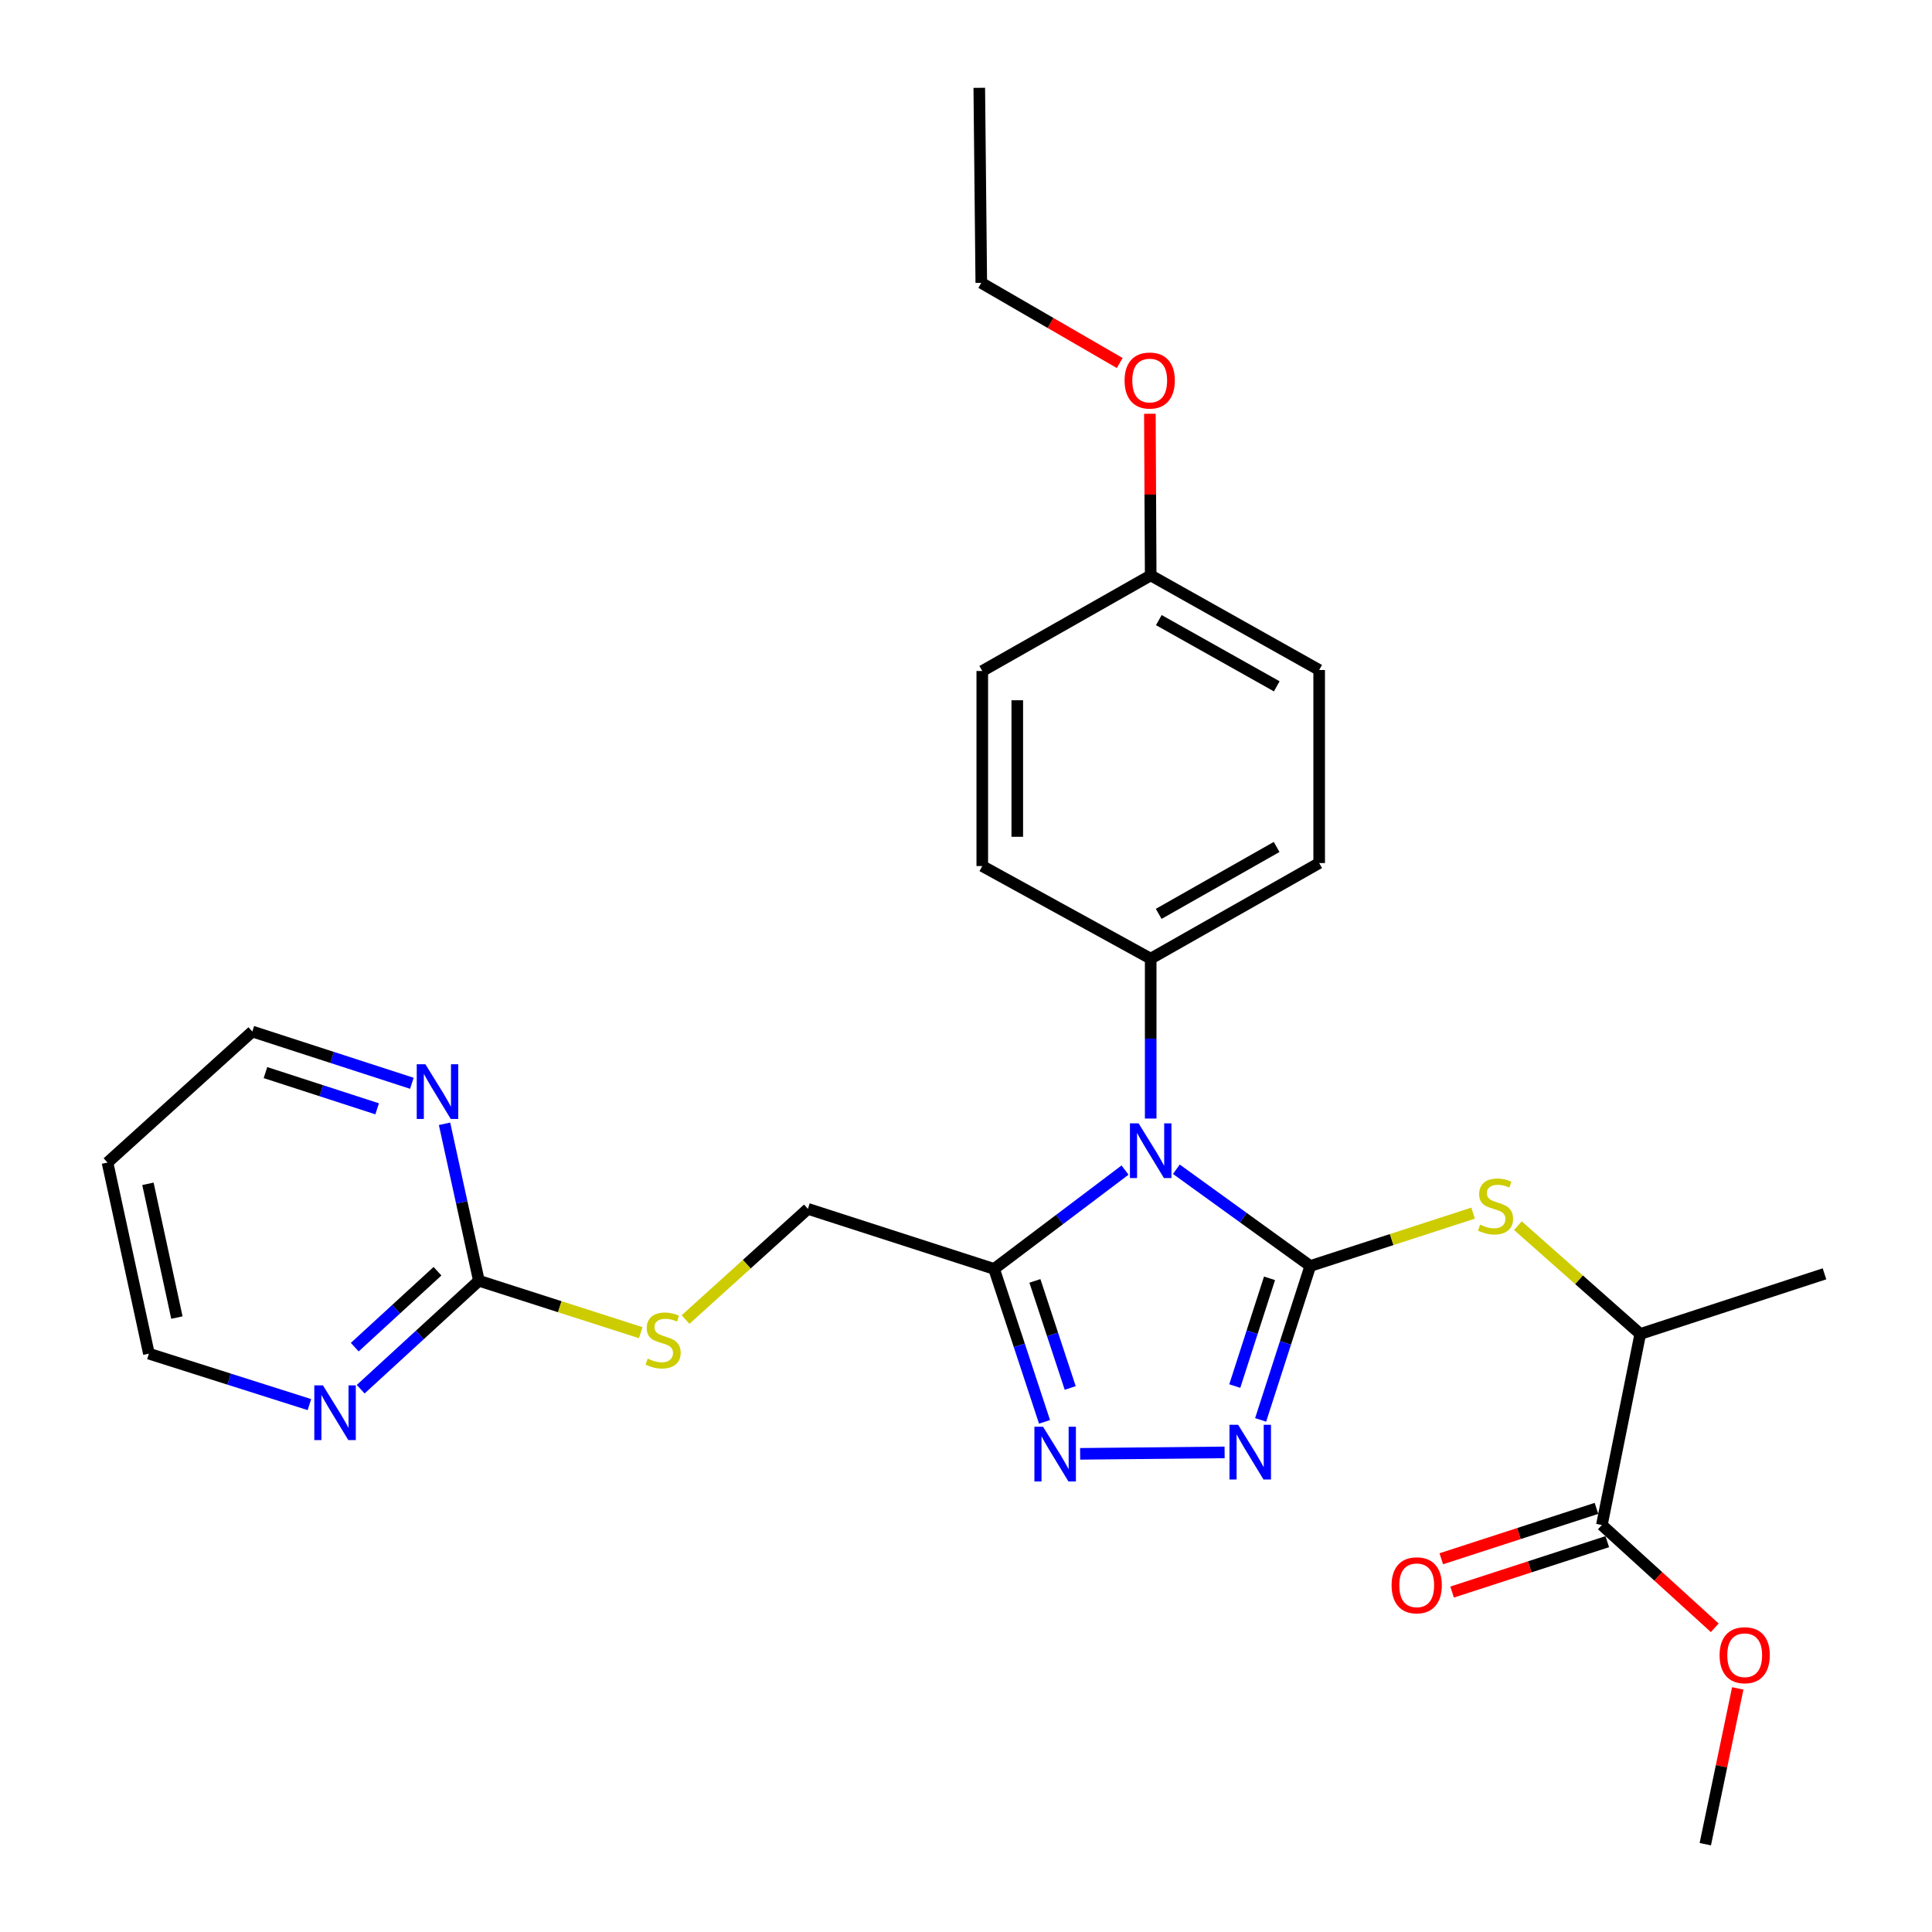 <?xml version='1.0' encoding='iso-8859-1'?>
<svg version='1.1' baseProfile='full'
              xmlns='http://www.w3.org/2000/svg'
                      xmlns:rdkit='http://www.rdkit.org/xml'
                      xmlns:xlink='http://www.w3.org/1999/xlink'
                  xml:space='preserve'
width='1000px' height='1000px' viewBox='0 0 1000 1000'>
<!-- END OF HEADER -->
<rect style='opacity:1.0;fill:#FFFFFF;stroke:none' width='1000' height='1000' x='0' y='0'> </rect>
<path class='bond-0' d='M 678.201,655.273 L 643.543,630.239' style='fill:none;fill-rule:evenodd;stroke:#000000;stroke-width:6px;stroke-linecap:butt;stroke-linejoin:miter;stroke-opacity:1' />
<path class='bond-0' d='M 643.543,630.239 L 608.885,605.205' style='fill:none;fill-rule:evenodd;stroke:#0000FF;stroke-width:6px;stroke-linecap:butt;stroke-linejoin:miter;stroke-opacity:1' />
<path class='bond-1' d='M 678.201,655.273 L 665.353,695.103' style='fill:none;fill-rule:evenodd;stroke:#000000;stroke-width:6px;stroke-linecap:butt;stroke-linejoin:miter;stroke-opacity:1' />
<path class='bond-1' d='M 665.353,695.103 L 652.504,734.934' style='fill:none;fill-rule:evenodd;stroke:#0000FF;stroke-width:6px;stroke-linecap:butt;stroke-linejoin:miter;stroke-opacity:1' />
<path class='bond-1' d='M 657.104,661.66 L 648.11,689.541' style='fill:none;fill-rule:evenodd;stroke:#000000;stroke-width:6px;stroke-linecap:butt;stroke-linejoin:miter;stroke-opacity:1' />
<path class='bond-1' d='M 648.11,689.541 L 639.117,717.423' style='fill:none;fill-rule:evenodd;stroke:#0000FF;stroke-width:6px;stroke-linecap:butt;stroke-linejoin:miter;stroke-opacity:1' />
<path class='bond-4' d='M 678.201,655.273 L 720.34,641.595' style='fill:none;fill-rule:evenodd;stroke:#000000;stroke-width:6px;stroke-linecap:butt;stroke-linejoin:miter;stroke-opacity:1' />
<path class='bond-4' d='M 720.34,641.595 L 762.48,627.917' style='fill:none;fill-rule:evenodd;stroke:#CCCC00;stroke-width:6px;stroke-linecap:butt;stroke-linejoin:miter;stroke-opacity:1' />
<path class='bond-2' d='M 582.319,605.631 L 548.431,631.212' style='fill:none;fill-rule:evenodd;stroke:#0000FF;stroke-width:6px;stroke-linecap:butt;stroke-linejoin:miter;stroke-opacity:1' />
<path class='bond-2' d='M 548.431,631.212 L 514.544,656.793' style='fill:none;fill-rule:evenodd;stroke:#000000;stroke-width:6px;stroke-linecap:butt;stroke-linejoin:miter;stroke-opacity:1' />
<path class='bond-6' d='M 595.597,578.962 L 595.597,537.579' style='fill:none;fill-rule:evenodd;stroke:#0000FF;stroke-width:6px;stroke-linecap:butt;stroke-linejoin:miter;stroke-opacity:1' />
<path class='bond-6' d='M 595.597,537.579 L 595.597,496.195' style='fill:none;fill-rule:evenodd;stroke:#000000;stroke-width:6px;stroke-linecap:butt;stroke-linejoin:miter;stroke-opacity:1' />
<path class='bond-3' d='M 633.856,751.757 L 559.081,752.503' style='fill:none;fill-rule:evenodd;stroke:#0000FF;stroke-width:6px;stroke-linecap:butt;stroke-linejoin:miter;stroke-opacity:1' />
<path class='bond-11' d='M 514.544,656.793 L 418.172,625.702' style='fill:none;fill-rule:evenodd;stroke:#000000;stroke-width:6px;stroke-linecap:butt;stroke-linejoin:miter;stroke-opacity:1' />
<path class='bond-28' d='M 514.544,656.793 L 527.595,696.371' style='fill:none;fill-rule:evenodd;stroke:#000000;stroke-width:6px;stroke-linecap:butt;stroke-linejoin:miter;stroke-opacity:1' />
<path class='bond-28' d='M 527.595,696.371 L 540.647,735.949' style='fill:none;fill-rule:evenodd;stroke:#0000FF;stroke-width:6px;stroke-linecap:butt;stroke-linejoin:miter;stroke-opacity:1' />
<path class='bond-28' d='M 535.665,662.992 L 544.801,690.697' style='fill:none;fill-rule:evenodd;stroke:#000000;stroke-width:6px;stroke-linecap:butt;stroke-linejoin:miter;stroke-opacity:1' />
<path class='bond-28' d='M 544.801,690.697 L 553.937,718.401' style='fill:none;fill-rule:evenodd;stroke:#0000FF;stroke-width:6px;stroke-linecap:butt;stroke-linejoin:miter;stroke-opacity:1' />
<path class='bond-8' d='M 785.661,634.403 L 817.327,662.431' style='fill:none;fill-rule:evenodd;stroke:#CCCC00;stroke-width:6px;stroke-linecap:butt;stroke-linejoin:miter;stroke-opacity:1' />
<path class='bond-8' d='M 817.327,662.431 L 848.994,690.46' style='fill:none;fill-rule:evenodd;stroke:#000000;stroke-width:6px;stroke-linecap:butt;stroke-linejoin:miter;stroke-opacity:1' />
<path class='bond-5' d='M 247.872,662.912 L 289.758,676.352' style='fill:none;fill-rule:evenodd;stroke:#000000;stroke-width:6px;stroke-linecap:butt;stroke-linejoin:miter;stroke-opacity:1' />
<path class='bond-5' d='M 289.758,676.352 L 331.644,689.793' style='fill:none;fill-rule:evenodd;stroke:#CCCC00;stroke-width:6px;stroke-linecap:butt;stroke-linejoin:miter;stroke-opacity:1' />
<path class='bond-9' d='M 247.872,662.912 L 217.279,690.986' style='fill:none;fill-rule:evenodd;stroke:#000000;stroke-width:6px;stroke-linecap:butt;stroke-linejoin:miter;stroke-opacity:1' />
<path class='bond-9' d='M 217.279,690.986 L 186.687,719.059' style='fill:none;fill-rule:evenodd;stroke:#0000FF;stroke-width:6px;stroke-linecap:butt;stroke-linejoin:miter;stroke-opacity:1' />
<path class='bond-9' d='M 226.445,657.986 L 205.03,677.637' style='fill:none;fill-rule:evenodd;stroke:#000000;stroke-width:6px;stroke-linecap:butt;stroke-linejoin:miter;stroke-opacity:1' />
<path class='bond-9' d='M 205.03,677.637 L 183.615,697.289' style='fill:none;fill-rule:evenodd;stroke:#0000FF;stroke-width:6px;stroke-linecap:butt;stroke-linejoin:miter;stroke-opacity:1' />
<path class='bond-10' d='M 247.872,662.912 L 238.981,622.294' style='fill:none;fill-rule:evenodd;stroke:#000000;stroke-width:6px;stroke-linecap:butt;stroke-linejoin:miter;stroke-opacity:1' />
<path class='bond-10' d='M 238.981,622.294 L 230.091,581.675' style='fill:none;fill-rule:evenodd;stroke:#0000FF;stroke-width:6px;stroke-linecap:butt;stroke-linejoin:miter;stroke-opacity:1' />
<path class='bond-14' d='M 595.597,496.195 L 682.801,446.716' style='fill:none;fill-rule:evenodd;stroke:#000000;stroke-width:6px;stroke-linecap:butt;stroke-linejoin:miter;stroke-opacity:1' />
<path class='bond-14' d='M 599.737,473.016 L 660.779,438.381' style='fill:none;fill-rule:evenodd;stroke:#000000;stroke-width:6px;stroke-linecap:butt;stroke-linejoin:miter;stroke-opacity:1' />
<path class='bond-15' d='M 595.597,496.195 L 508.424,448.266' style='fill:none;fill-rule:evenodd;stroke:#000000;stroke-width:6px;stroke-linecap:butt;stroke-linejoin:miter;stroke-opacity:1' />
<path class='bond-7' d='M 829.125,789.349 L 848.994,690.46' style='fill:none;fill-rule:evenodd;stroke:#000000;stroke-width:6px;stroke-linecap:butt;stroke-linejoin:miter;stroke-opacity:1' />
<path class='bond-13' d='M 826.328,780.733 L 786.168,793.774' style='fill:none;fill-rule:evenodd;stroke:#000000;stroke-width:6px;stroke-linecap:butt;stroke-linejoin:miter;stroke-opacity:1' />
<path class='bond-13' d='M 786.168,793.774 L 746.008,806.815' style='fill:none;fill-rule:evenodd;stroke:#FF0000;stroke-width:6px;stroke-linecap:butt;stroke-linejoin:miter;stroke-opacity:1' />
<path class='bond-13' d='M 831.923,797.964 L 791.763,811.005' style='fill:none;fill-rule:evenodd;stroke:#000000;stroke-width:6px;stroke-linecap:butt;stroke-linejoin:miter;stroke-opacity:1' />
<path class='bond-13' d='M 791.763,811.005 L 751.603,824.046' style='fill:none;fill-rule:evenodd;stroke:#FF0000;stroke-width:6px;stroke-linecap:butt;stroke-linejoin:miter;stroke-opacity:1' />
<path class='bond-16' d='M 829.125,789.349 L 858.34,815.945' style='fill:none;fill-rule:evenodd;stroke:#000000;stroke-width:6px;stroke-linecap:butt;stroke-linejoin:miter;stroke-opacity:1' />
<path class='bond-16' d='M 858.34,815.945 L 887.554,842.542' style='fill:none;fill-rule:evenodd;stroke:#FF0000;stroke-width:6px;stroke-linecap:butt;stroke-linejoin:miter;stroke-opacity:1' />
<path class='bond-24' d='M 848.994,690.46 L 944.35,659.329' style='fill:none;fill-rule:evenodd;stroke:#000000;stroke-width:6px;stroke-linecap:butt;stroke-linejoin:miter;stroke-opacity:1' />
<path class='bond-23' d='M 160.154,727.022 L 118.611,713.834' style='fill:none;fill-rule:evenodd;stroke:#0000FF;stroke-width:6px;stroke-linecap:butt;stroke-linejoin:miter;stroke-opacity:1' />
<path class='bond-23' d='M 118.611,713.834 L 77.069,700.646' style='fill:none;fill-rule:evenodd;stroke:#000000;stroke-width:6px;stroke-linecap:butt;stroke-linejoin:miter;stroke-opacity:1' />
<path class='bond-22' d='M 213.184,560.709 L 171.894,547.314' style='fill:none;fill-rule:evenodd;stroke:#0000FF;stroke-width:6px;stroke-linecap:butt;stroke-linejoin:miter;stroke-opacity:1' />
<path class='bond-22' d='M 171.894,547.314 L 130.604,533.919' style='fill:none;fill-rule:evenodd;stroke:#000000;stroke-width:6px;stroke-linecap:butt;stroke-linejoin:miter;stroke-opacity:1' />
<path class='bond-22' d='M 195.207,573.923 L 166.304,564.547' style='fill:none;fill-rule:evenodd;stroke:#0000FF;stroke-width:6px;stroke-linecap:butt;stroke-linejoin:miter;stroke-opacity:1' />
<path class='bond-22' d='M 166.304,564.547 L 137.401,555.17' style='fill:none;fill-rule:evenodd;stroke:#000000;stroke-width:6px;stroke-linecap:butt;stroke-linejoin:miter;stroke-opacity:1' />
<path class='bond-12' d='M 418.172,625.702 L 386.503,654.355' style='fill:none;fill-rule:evenodd;stroke:#000000;stroke-width:6px;stroke-linecap:butt;stroke-linejoin:miter;stroke-opacity:1' />
<path class='bond-12' d='M 386.503,654.355 L 354.834,683.008' style='fill:none;fill-rule:evenodd;stroke:#CCCC00;stroke-width:6px;stroke-linecap:butt;stroke-linejoin:miter;stroke-opacity:1' />
<path class='bond-18' d='M 682.801,446.716 L 682.801,346.791' style='fill:none;fill-rule:evenodd;stroke:#000000;stroke-width:6px;stroke-linecap:butt;stroke-linejoin:miter;stroke-opacity:1' />
<path class='bond-19' d='M 508.424,448.266 L 508.424,347.304' style='fill:none;fill-rule:evenodd;stroke:#000000;stroke-width:6px;stroke-linecap:butt;stroke-linejoin:miter;stroke-opacity:1' />
<path class='bond-19' d='M 526.541,433.122 L 526.541,362.448' style='fill:none;fill-rule:evenodd;stroke:#000000;stroke-width:6px;stroke-linecap:butt;stroke-linejoin:miter;stroke-opacity:1' />
<path class='bond-26' d='M 899.458,873.913 L 891.059,914.229' style='fill:none;fill-rule:evenodd;stroke:#FF0000;stroke-width:6px;stroke-linecap:butt;stroke-linejoin:miter;stroke-opacity:1' />
<path class='bond-26' d='M 891.059,914.229 L 882.661,954.545' style='fill:none;fill-rule:evenodd;stroke:#000000;stroke-width:6px;stroke-linecap:butt;stroke-linejoin:miter;stroke-opacity:1' />
<path class='bond-17' d='M 595.597,297.824 L 508.424,347.304' style='fill:none;fill-rule:evenodd;stroke:#000000;stroke-width:6px;stroke-linecap:butt;stroke-linejoin:miter;stroke-opacity:1' />
<path class='bond-21' d='M 595.597,297.824 L 595.385,255.995' style='fill:none;fill-rule:evenodd;stroke:#000000;stroke-width:6px;stroke-linecap:butt;stroke-linejoin:miter;stroke-opacity:1' />
<path class='bond-21' d='M 595.385,255.995 L 595.172,214.166' style='fill:none;fill-rule:evenodd;stroke:#FF0000;stroke-width:6px;stroke-linecap:butt;stroke-linejoin:miter;stroke-opacity:1' />
<path class='bond-29' d='M 595.597,297.824 L 682.801,346.791' style='fill:none;fill-rule:evenodd;stroke:#000000;stroke-width:6px;stroke-linecap:butt;stroke-linejoin:miter;stroke-opacity:1' />
<path class='bond-29' d='M 599.808,320.966 L 660.85,355.243' style='fill:none;fill-rule:evenodd;stroke:#000000;stroke-width:6px;stroke-linecap:butt;stroke-linejoin:miter;stroke-opacity:1' />
<path class='bond-20' d='M 55.65,601.737 L 130.604,533.919' style='fill:none;fill-rule:evenodd;stroke:#000000;stroke-width:6px;stroke-linecap:butt;stroke-linejoin:miter;stroke-opacity:1' />
<path class='bond-30' d='M 55.65,601.737 L 77.069,700.646' style='fill:none;fill-rule:evenodd;stroke:#000000;stroke-width:6px;stroke-linecap:butt;stroke-linejoin:miter;stroke-opacity:1' />
<path class='bond-30' d='M 76.57,612.739 L 91.563,681.975' style='fill:none;fill-rule:evenodd;stroke:#000000;stroke-width:6px;stroke-linecap:butt;stroke-linejoin:miter;stroke-opacity:1' />
<path class='bond-25' d='M 579.566,187.897 L 543.738,167.152' style='fill:none;fill-rule:evenodd;stroke:#FF0000;stroke-width:6px;stroke-linecap:butt;stroke-linejoin:miter;stroke-opacity:1' />
<path class='bond-25' d='M 543.738,167.152 L 507.911,146.406' style='fill:none;fill-rule:evenodd;stroke:#000000;stroke-width:6px;stroke-linecap:butt;stroke-linejoin:miter;stroke-opacity:1' />
<path class='bond-27' d='M 507.911,146.406 L 506.874,45.455' style='fill:none;fill-rule:evenodd;stroke:#000000;stroke-width:6px;stroke-linecap:butt;stroke-linejoin:miter;stroke-opacity:1' />
<path  class='atom-1' d='M 589.337 581.447
L 598.617 596.447
Q 599.537 597.927, 601.017 600.607
Q 602.497 603.287, 602.577 603.447
L 602.577 581.447
L 606.337 581.447
L 606.337 609.767
L 602.457 609.767
L 592.497 593.367
Q 591.337 591.447, 590.097 589.247
Q 588.897 587.047, 588.537 586.367
L 588.537 609.767
L 584.857 609.767
L 584.857 581.447
L 589.337 581.447
' fill='#0000FF'/>
<path  class='atom-2' d='M 640.86 737.465
L 650.14 752.465
Q 651.06 753.945, 652.54 756.625
Q 654.02 759.305, 654.1 759.465
L 654.1 737.465
L 657.86 737.465
L 657.86 765.785
L 653.98 765.785
L 644.02 749.385
Q 642.86 747.465, 641.62 745.265
Q 640.42 743.065, 640.06 742.385
L 640.06 765.785
L 636.38 765.785
L 636.38 737.465
L 640.86 737.465
' fill='#0000FF'/>
<path  class='atom-4' d='M 539.888 738.471
L 549.168 753.471
Q 550.088 754.951, 551.568 757.631
Q 553.048 760.311, 553.128 760.471
L 553.128 738.471
L 556.888 738.471
L 556.888 766.791
L 553.008 766.791
L 543.048 750.391
Q 541.888 748.471, 540.648 746.271
Q 539.448 744.071, 539.088 743.391
L 539.088 766.791
L 535.408 766.791
L 535.408 738.471
L 539.888 738.471
' fill='#0000FF'/>
<path  class='atom-5' d='M 766.08 633.872
Q 766.4 633.992, 767.72 634.552
Q 769.04 635.112, 770.48 635.472
Q 771.96 635.792, 773.4 635.792
Q 776.08 635.792, 777.64 634.512
Q 779.2 633.192, 779.2 630.912
Q 779.2 629.352, 778.4 628.392
Q 777.64 627.432, 776.44 626.912
Q 775.24 626.392, 773.24 625.792
Q 770.72 625.032, 769.2 624.312
Q 767.72 623.592, 766.64 622.072
Q 765.6 620.552, 765.6 617.992
Q 765.6 614.432, 768 612.232
Q 770.44 610.032, 775.24 610.032
Q 778.52 610.032, 782.24 611.592
L 781.32 614.672
Q 777.92 613.272, 775.36 613.272
Q 772.6 613.272, 771.08 614.432
Q 769.56 615.552, 769.6 617.512
Q 769.6 619.032, 770.36 619.952
Q 771.16 620.872, 772.28 621.392
Q 773.44 621.912, 775.36 622.512
Q 777.92 623.312, 779.44 624.112
Q 780.96 624.912, 782.04 626.552
Q 783.16 628.152, 783.16 630.912
Q 783.16 634.832, 780.52 636.952
Q 777.92 639.032, 773.56 639.032
Q 771.04 639.032, 769.12 638.472
Q 767.24 637.952, 765 637.032
L 766.08 633.872
' fill='#CCCC00'/>
<path  class='atom-10' d='M 167.161 717.073
L 176.441 732.073
Q 177.361 733.553, 178.841 736.233
Q 180.321 738.913, 180.401 739.073
L 180.401 717.073
L 184.161 717.073
L 184.161 745.393
L 180.281 745.393
L 170.321 728.993
Q 169.161 727.073, 167.921 724.873
Q 166.721 722.673, 166.361 721.993
L 166.361 745.393
L 162.681 745.393
L 162.681 717.073
L 167.161 717.073
' fill='#0000FF'/>
<path  class='atom-11' d='M 220.183 550.85
L 229.463 565.85
Q 230.383 567.33, 231.863 570.01
Q 233.343 572.69, 233.423 572.85
L 233.423 550.85
L 237.183 550.85
L 237.183 579.17
L 233.303 579.17
L 223.343 562.77
Q 222.183 560.85, 220.943 558.65
Q 219.743 556.45, 219.383 555.77
L 219.383 579.17
L 215.703 579.17
L 215.703 550.85
L 220.183 550.85
' fill='#0000FF'/>
<path  class='atom-13' d='M 335.228 703.23
Q 335.548 703.35, 336.868 703.91
Q 338.188 704.47, 339.628 704.83
Q 341.108 705.15, 342.548 705.15
Q 345.228 705.15, 346.788 703.87
Q 348.348 702.55, 348.348 700.27
Q 348.348 698.71, 347.548 697.75
Q 346.788 696.79, 345.588 696.27
Q 344.388 695.75, 342.388 695.15
Q 339.868 694.39, 338.348 693.67
Q 336.868 692.95, 335.788 691.43
Q 334.748 689.91, 334.748 687.35
Q 334.748 683.79, 337.148 681.59
Q 339.588 679.39, 344.388 679.39
Q 347.668 679.39, 351.388 680.95
L 350.468 684.03
Q 347.068 682.63, 344.508 682.63
Q 341.748 682.63, 340.228 683.79
Q 338.708 684.91, 338.748 686.87
Q 338.748 688.39, 339.508 689.31
Q 340.308 690.23, 341.428 690.75
Q 342.588 691.27, 344.508 691.87
Q 347.068 692.67, 348.588 693.47
Q 350.108 694.27, 351.188 695.91
Q 352.308 697.51, 352.308 700.27
Q 352.308 704.19, 349.668 706.31
Q 347.068 708.39, 342.708 708.39
Q 340.188 708.39, 338.268 707.83
Q 336.388 707.31, 334.148 706.39
L 335.228 703.23
' fill='#CCCC00'/>
<path  class='atom-14' d='M 720.287 820.55
Q 720.287 813.75, 723.647 809.95
Q 727.007 806.15, 733.287 806.15
Q 739.567 806.15, 742.927 809.95
Q 746.287 813.75, 746.287 820.55
Q 746.287 827.43, 742.887 831.35
Q 739.487 835.23, 733.287 835.23
Q 727.047 835.23, 723.647 831.35
Q 720.287 827.47, 720.287 820.55
M 733.287 832.03
Q 737.607 832.03, 739.927 829.15
Q 742.287 826.23, 742.287 820.55
Q 742.287 814.99, 739.927 812.19
Q 737.607 809.35, 733.287 809.35
Q 728.967 809.35, 726.607 812.15
Q 724.287 814.95, 724.287 820.55
Q 724.287 826.27, 726.607 829.15
Q 728.967 832.03, 733.287 832.03
' fill='#FF0000'/>
<path  class='atom-17' d='M 890.053 856.733
Q 890.053 849.933, 893.413 846.133
Q 896.773 842.333, 903.053 842.333
Q 909.333 842.333, 912.693 846.133
Q 916.053 849.933, 916.053 856.733
Q 916.053 863.613, 912.653 867.533
Q 909.253 871.413, 903.053 871.413
Q 896.813 871.413, 893.413 867.533
Q 890.053 863.653, 890.053 856.733
M 903.053 868.213
Q 907.373 868.213, 909.693 865.333
Q 912.053 862.413, 912.053 856.733
Q 912.053 851.173, 909.693 848.373
Q 907.373 845.533, 903.053 845.533
Q 898.733 845.533, 896.373 848.333
Q 894.053 851.133, 894.053 856.733
Q 894.053 862.453, 896.373 865.333
Q 898.733 868.213, 903.053 868.213
' fill='#FF0000'/>
<path  class='atom-22' d='M 582.084 196.962
Q 582.084 190.162, 585.444 186.362
Q 588.804 182.562, 595.084 182.562
Q 601.364 182.562, 604.724 186.362
Q 608.084 190.162, 608.084 196.962
Q 608.084 203.842, 604.684 207.762
Q 601.284 211.642, 595.084 211.642
Q 588.844 211.642, 585.444 207.762
Q 582.084 203.882, 582.084 196.962
M 595.084 208.442
Q 599.404 208.442, 601.724 205.562
Q 604.084 202.642, 604.084 196.962
Q 604.084 191.402, 601.724 188.602
Q 599.404 185.762, 595.084 185.762
Q 590.764 185.762, 588.404 188.562
Q 586.084 191.362, 586.084 196.962
Q 586.084 202.682, 588.404 205.562
Q 590.764 208.442, 595.084 208.442
' fill='#FF0000'/>
</svg>
